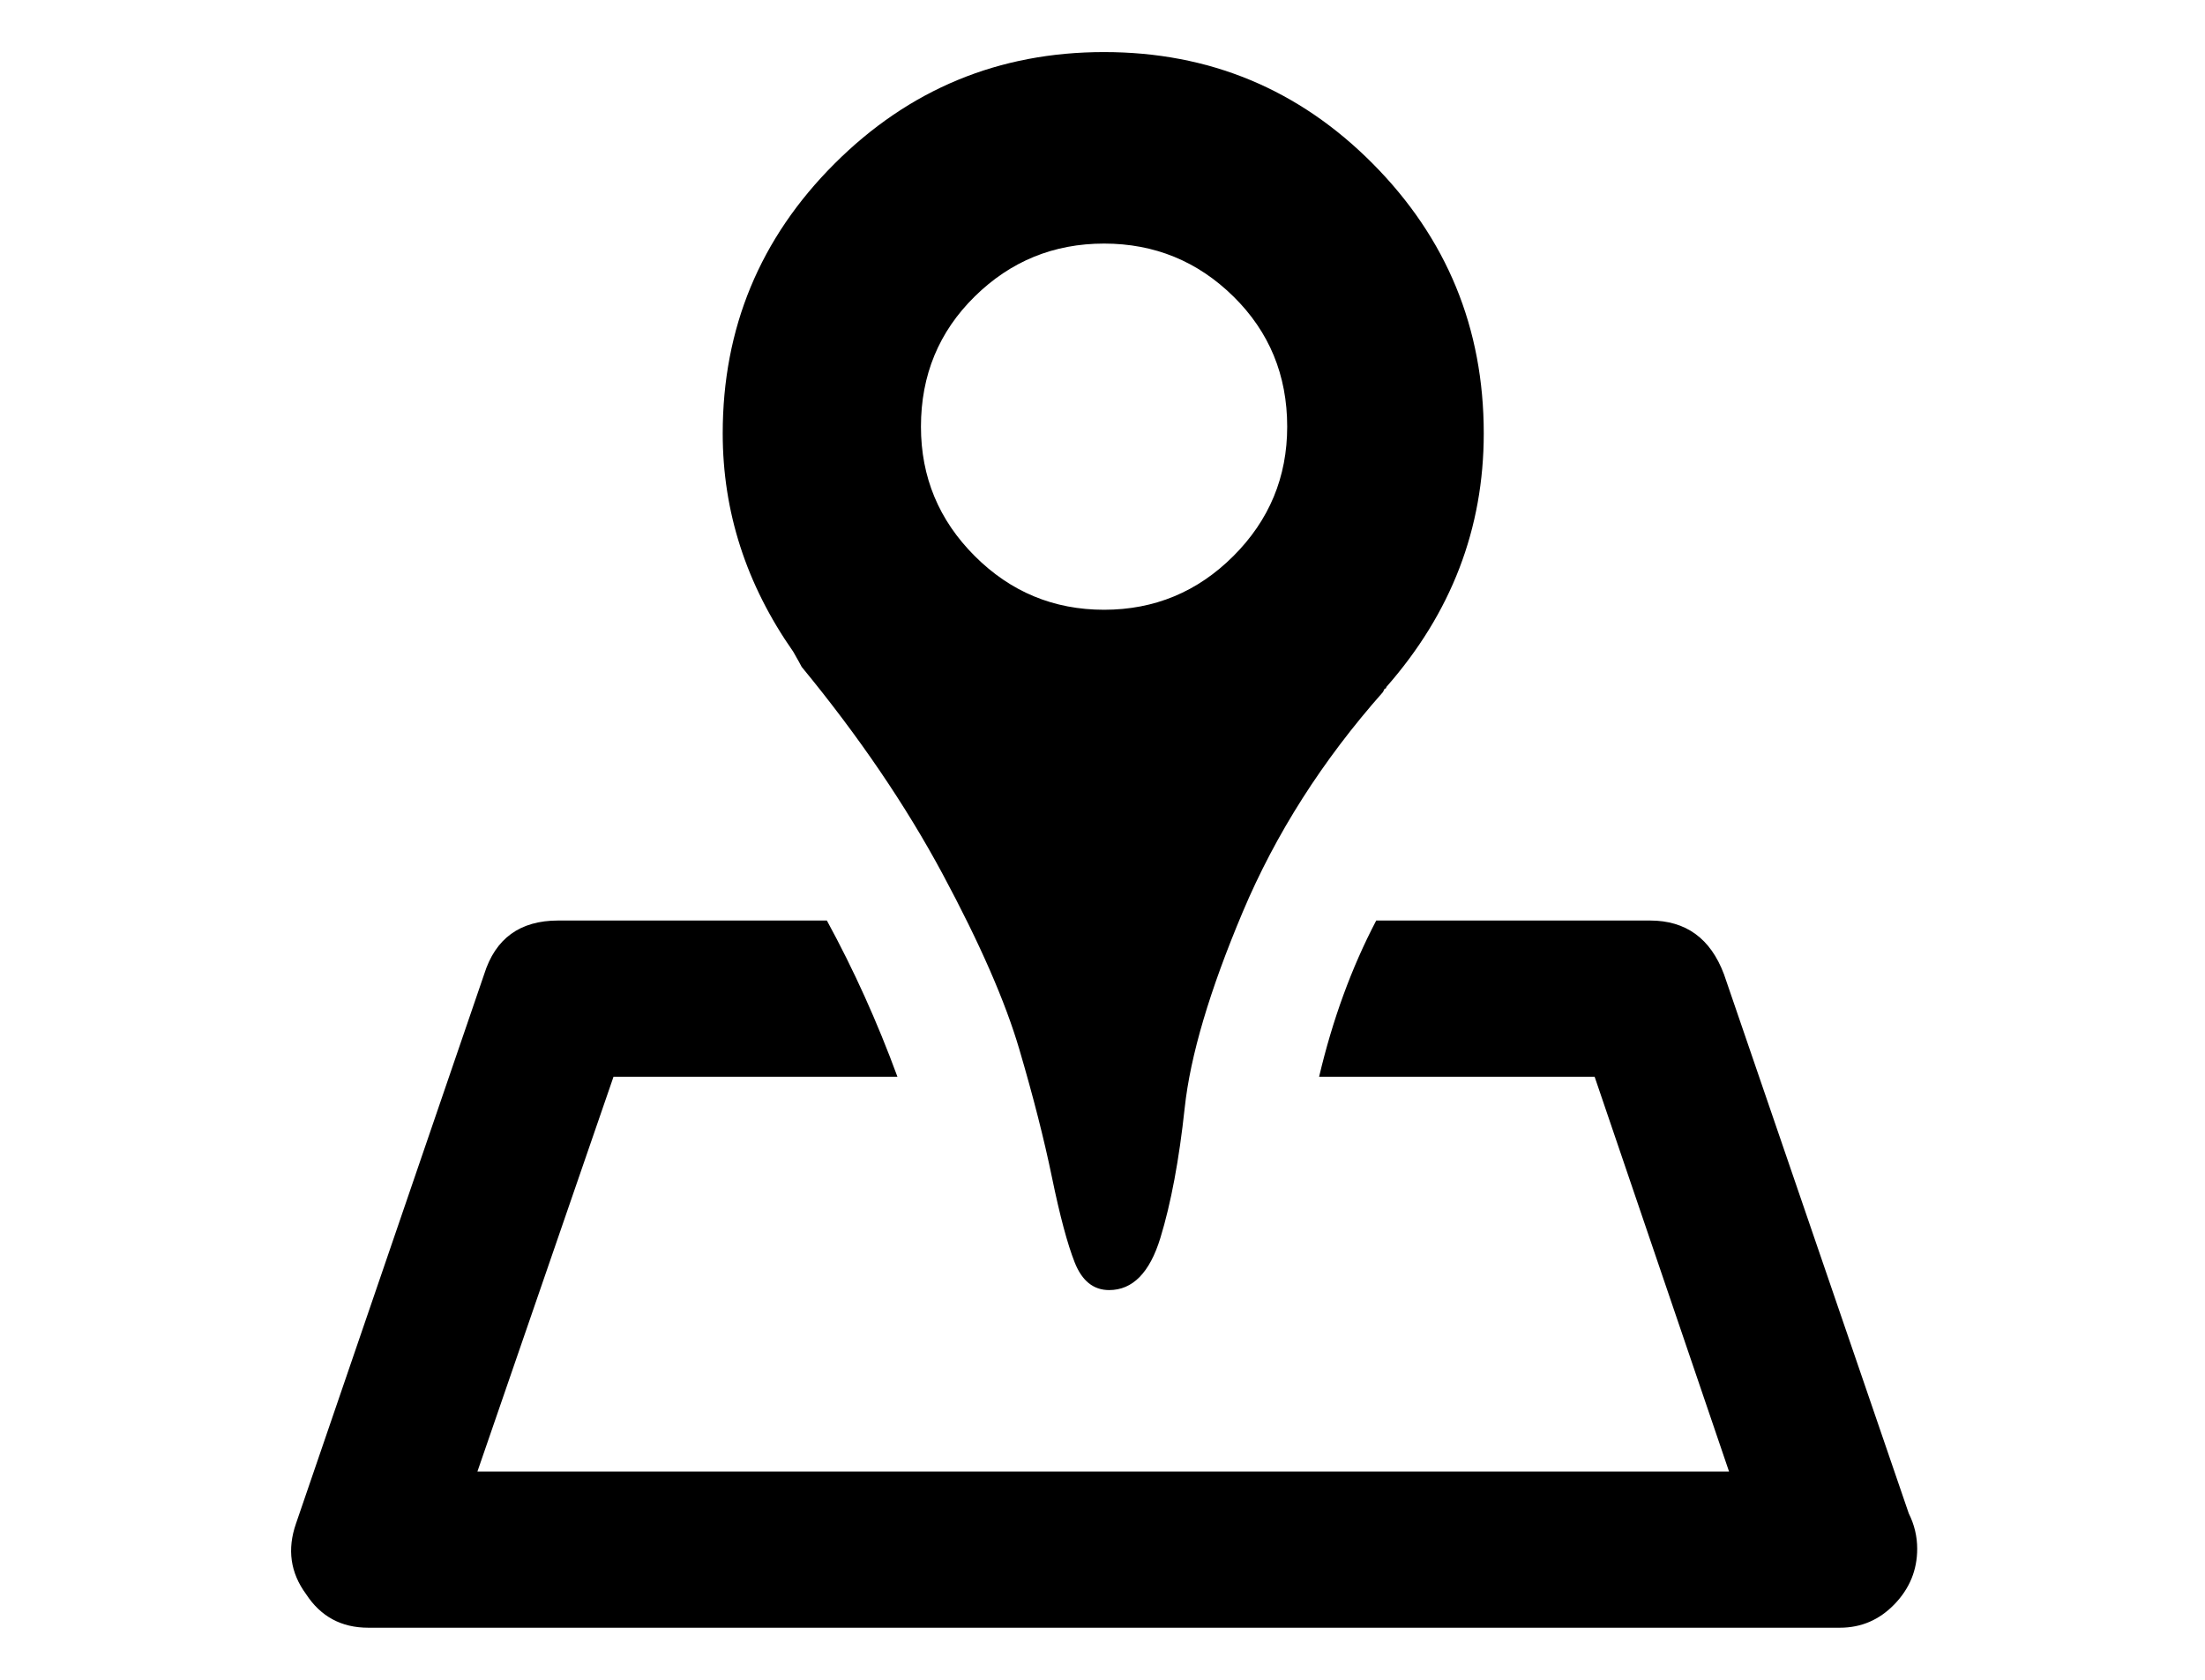 <!-- Generated by IcoMoon.io -->
<svg version="1.1" xmlns="http://www.w3.org/2000/svg" width="21" height="16" viewBox="0 0 21 16">
<title>uniE200</title>
<path d="M18.179 14.416q0.080 0.16 0.080 0.336 0 0.304-0.216 0.528t-0.52 0.224h-14.016q-0.384 0-0.592-0.32-0.224-0.304-0.096-0.672l1.792-5.232q0.16-0.512 0.704-0.512h2.56q0.384 0.704 0.672 1.488h-2.704l-1.296 3.76h11.92l-1.28-3.76h-2.624q0.192-0.816 0.544-1.488h2.608q0.512 0 0.704 0.512zM10.515 0.496q1.504 0 2.56 1.064t1.056 2.568q0 1.36-0.928 2.416 0 0.016-0.016 0.016l-0.016 0.032q-0.864 0.976-1.336 2.096t-0.552 1.864-0.232 1.24-0.488 0.496q-0.224 0-0.328-0.264t-0.216-0.808-0.312-1.224-0.728-1.664-1.344-1.976q-0.016-0.032-0.080-0.144-0.672-0.96-0.672-2.080 0-1.504 1.064-2.568t2.568-1.064zM10.515 5.808q0.72 0 1.232-0.512t0.512-1.232q0-0.736-0.512-1.24t-1.232-0.504-1.232 0.504-0.512 1.24q0 0.72 0.512 1.232t1.232 0.512z"></path>
</svg>
